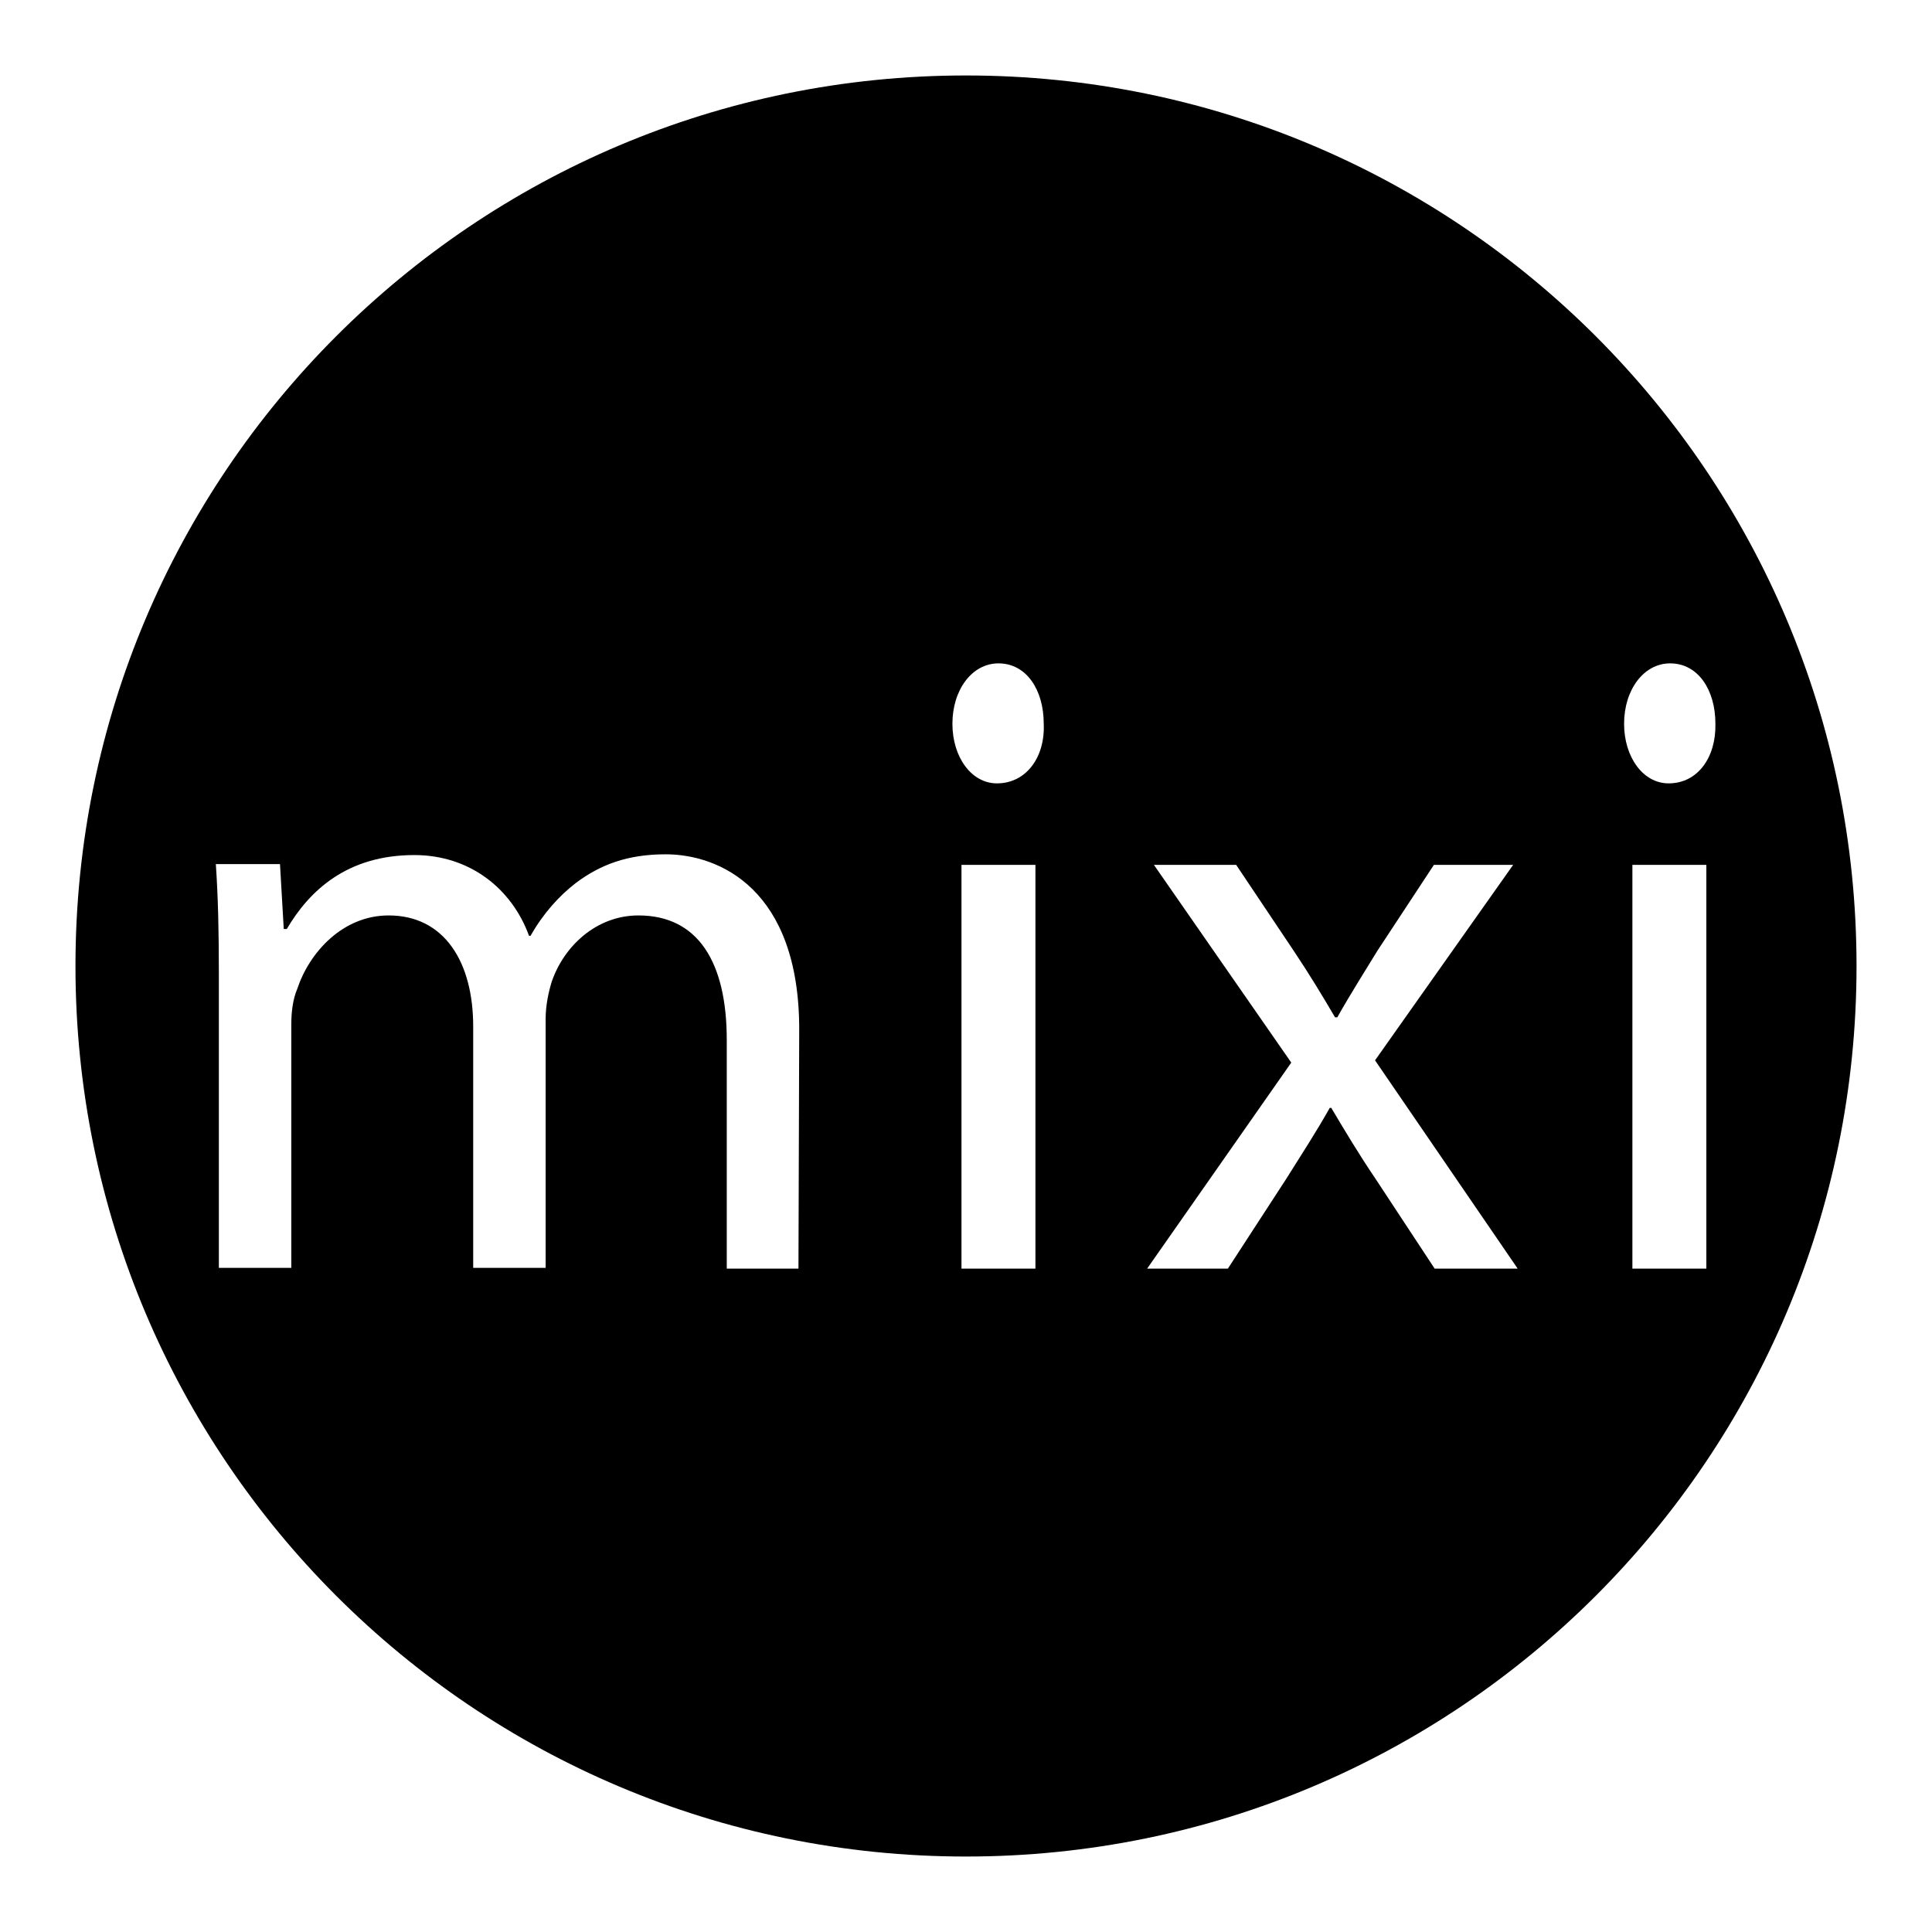 <?xml version="1.0" encoding="utf-8"?>
<!-- Svg Vector Icons : http://www.onlinewebfonts.com/icon -->
<!DOCTYPE svg PUBLIC "-//W3C//DTD SVG 1.1//EN" "http://www.w3.org/Graphics/SVG/1.1/DTD/svg11.dtd">
<svg version="1.1" xmlns="http://www.w3.org/2000/svg" xmlns:xlink="http://www.w3.org/1999/xlink" x="0px" y="0px" viewBox="0 0 256 256" enable-background="new 0 0 256 256" xml:space="preserve">
<g><g><g><path fill="#000000" d="M128,10C62.8,10,10,62.8,10,128c0,65.2,52.8,118,118,118c65.2,0,118-52.8,118-118C246,62.8,193.2,10,128,10z M105.8,168.1h-9.5v-30.3c0-10.3-3.8-16.5-11.7-16.5c-5.6,0-9.9,4.1-11.5,8.8c-0.4,1.3-0.8,3.1-0.8,4.9v33h-9.6v-32c0-8.5-3.8-14.7-11.2-14.7c-6.1,0-10.5,4.9-12.1,9.7c-0.6,1.4-0.8,3.1-0.8,4.7v32.3h-9.6v-39c0-5.5-0.1-10.1-0.4-14.5h8.5l0.5,8.6H38c3-5.1,8-9.8,16.9-9.8c7.3,0,12.9,4.4,15.2,10.7h0.2c1.7-3,3.8-5.3,6-7c3.2-2.4,6.8-3.8,11.9-3.8c7.1,0,17.7,4.6,17.7,23.2L105.8,168.1L105.8,168.1z M137.2,168.1h-9.8v-53.5h9.8V168.1z M132.1,103.8c-3.4,0-5.9-3.5-5.9-7.9c0-4.5,2.6-8,6.1-8c3.7,0,6,3.5,6,8C138.5,100.3,136,103.8,132.1,103.8z M190.1,168.1l-7.9-12c-2.1-3.1-3.9-6.1-5.8-9.3h-0.2c-1.8,3.2-3.7,6.1-5.7,9.3l-7.8,12H152l19.1-27.3l-18.2-26.2h10.9l7.7,11.5c2,3,3.7,5.8,5.4,8.7h0.3c1.8-3.2,3.6-6,5.3-8.8l7.5-11.4h10.5l-18.3,25.9l18.9,27.6H190.1L190.1,168.1z M221.3,87.9c3.7,0,6,3.5,6,8c0.1,4.4-2.3,7.9-6.2,7.9c-3.4,0-5.9-3.5-5.9-7.9C215.2,91.4,217.8,87.9,221.3,87.9z M226.1,168.1h-9.8v-53.5h9.8L226.1,168.1L226.1,168.1z"/></g><g></g><g></g><g></g><g></g><g></g><g></g><g></g><g></g><g></g><g></g><g></g><g></g><g></g><g></g><g></g></g></g>
</svg>